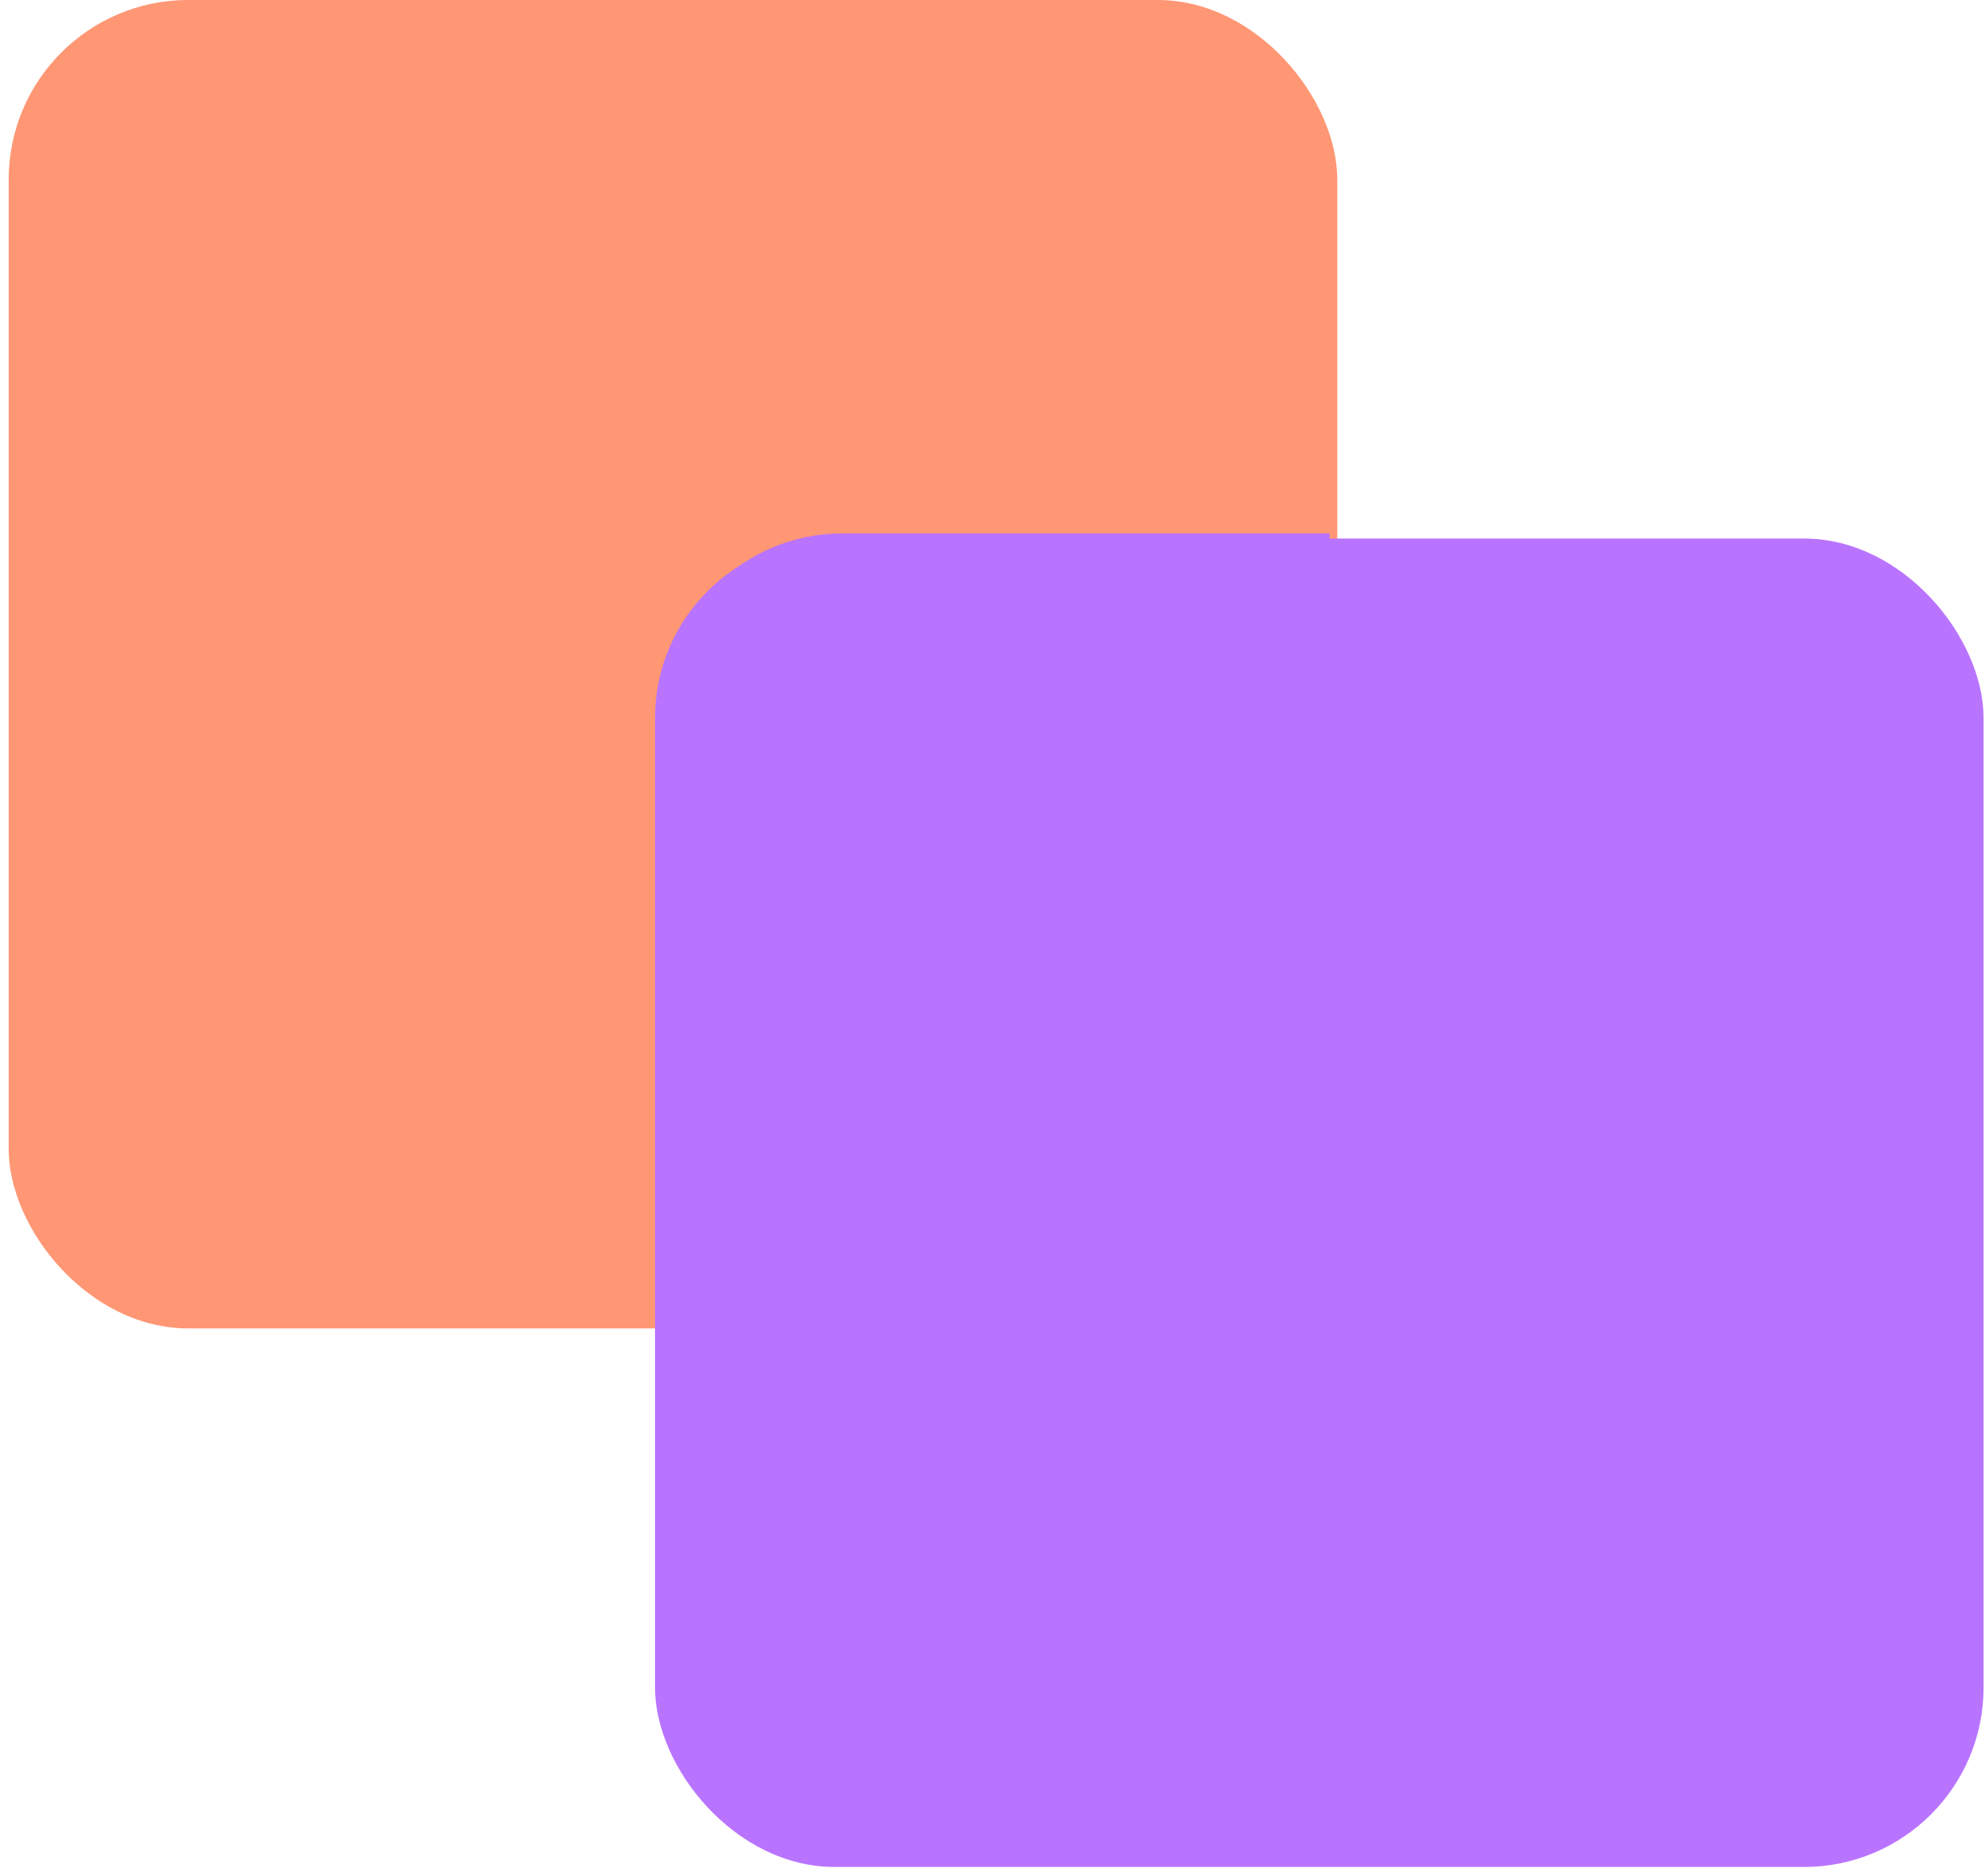 <svg fill="none" height="173" viewBox="0 0 183 173" width="183" xmlns="http://www.w3.org/2000/svg"><rect fill="#ff9674" height="122.483" rx="16.552" width="122.483" x=".801"/><g fill="#b974ff"><rect height="122.483" rx="16.552" width="122.483" x="60.387" y="49.655"/><path clip-rule="evenodd" d="m122.575 49.183v57.221c0 9.142-7.41 16.552-16.552 16.552h-44.925v-57.222c0-9.141 7.41-16.552 16.552-16.552z" fill-rule="evenodd"/></g></svg>